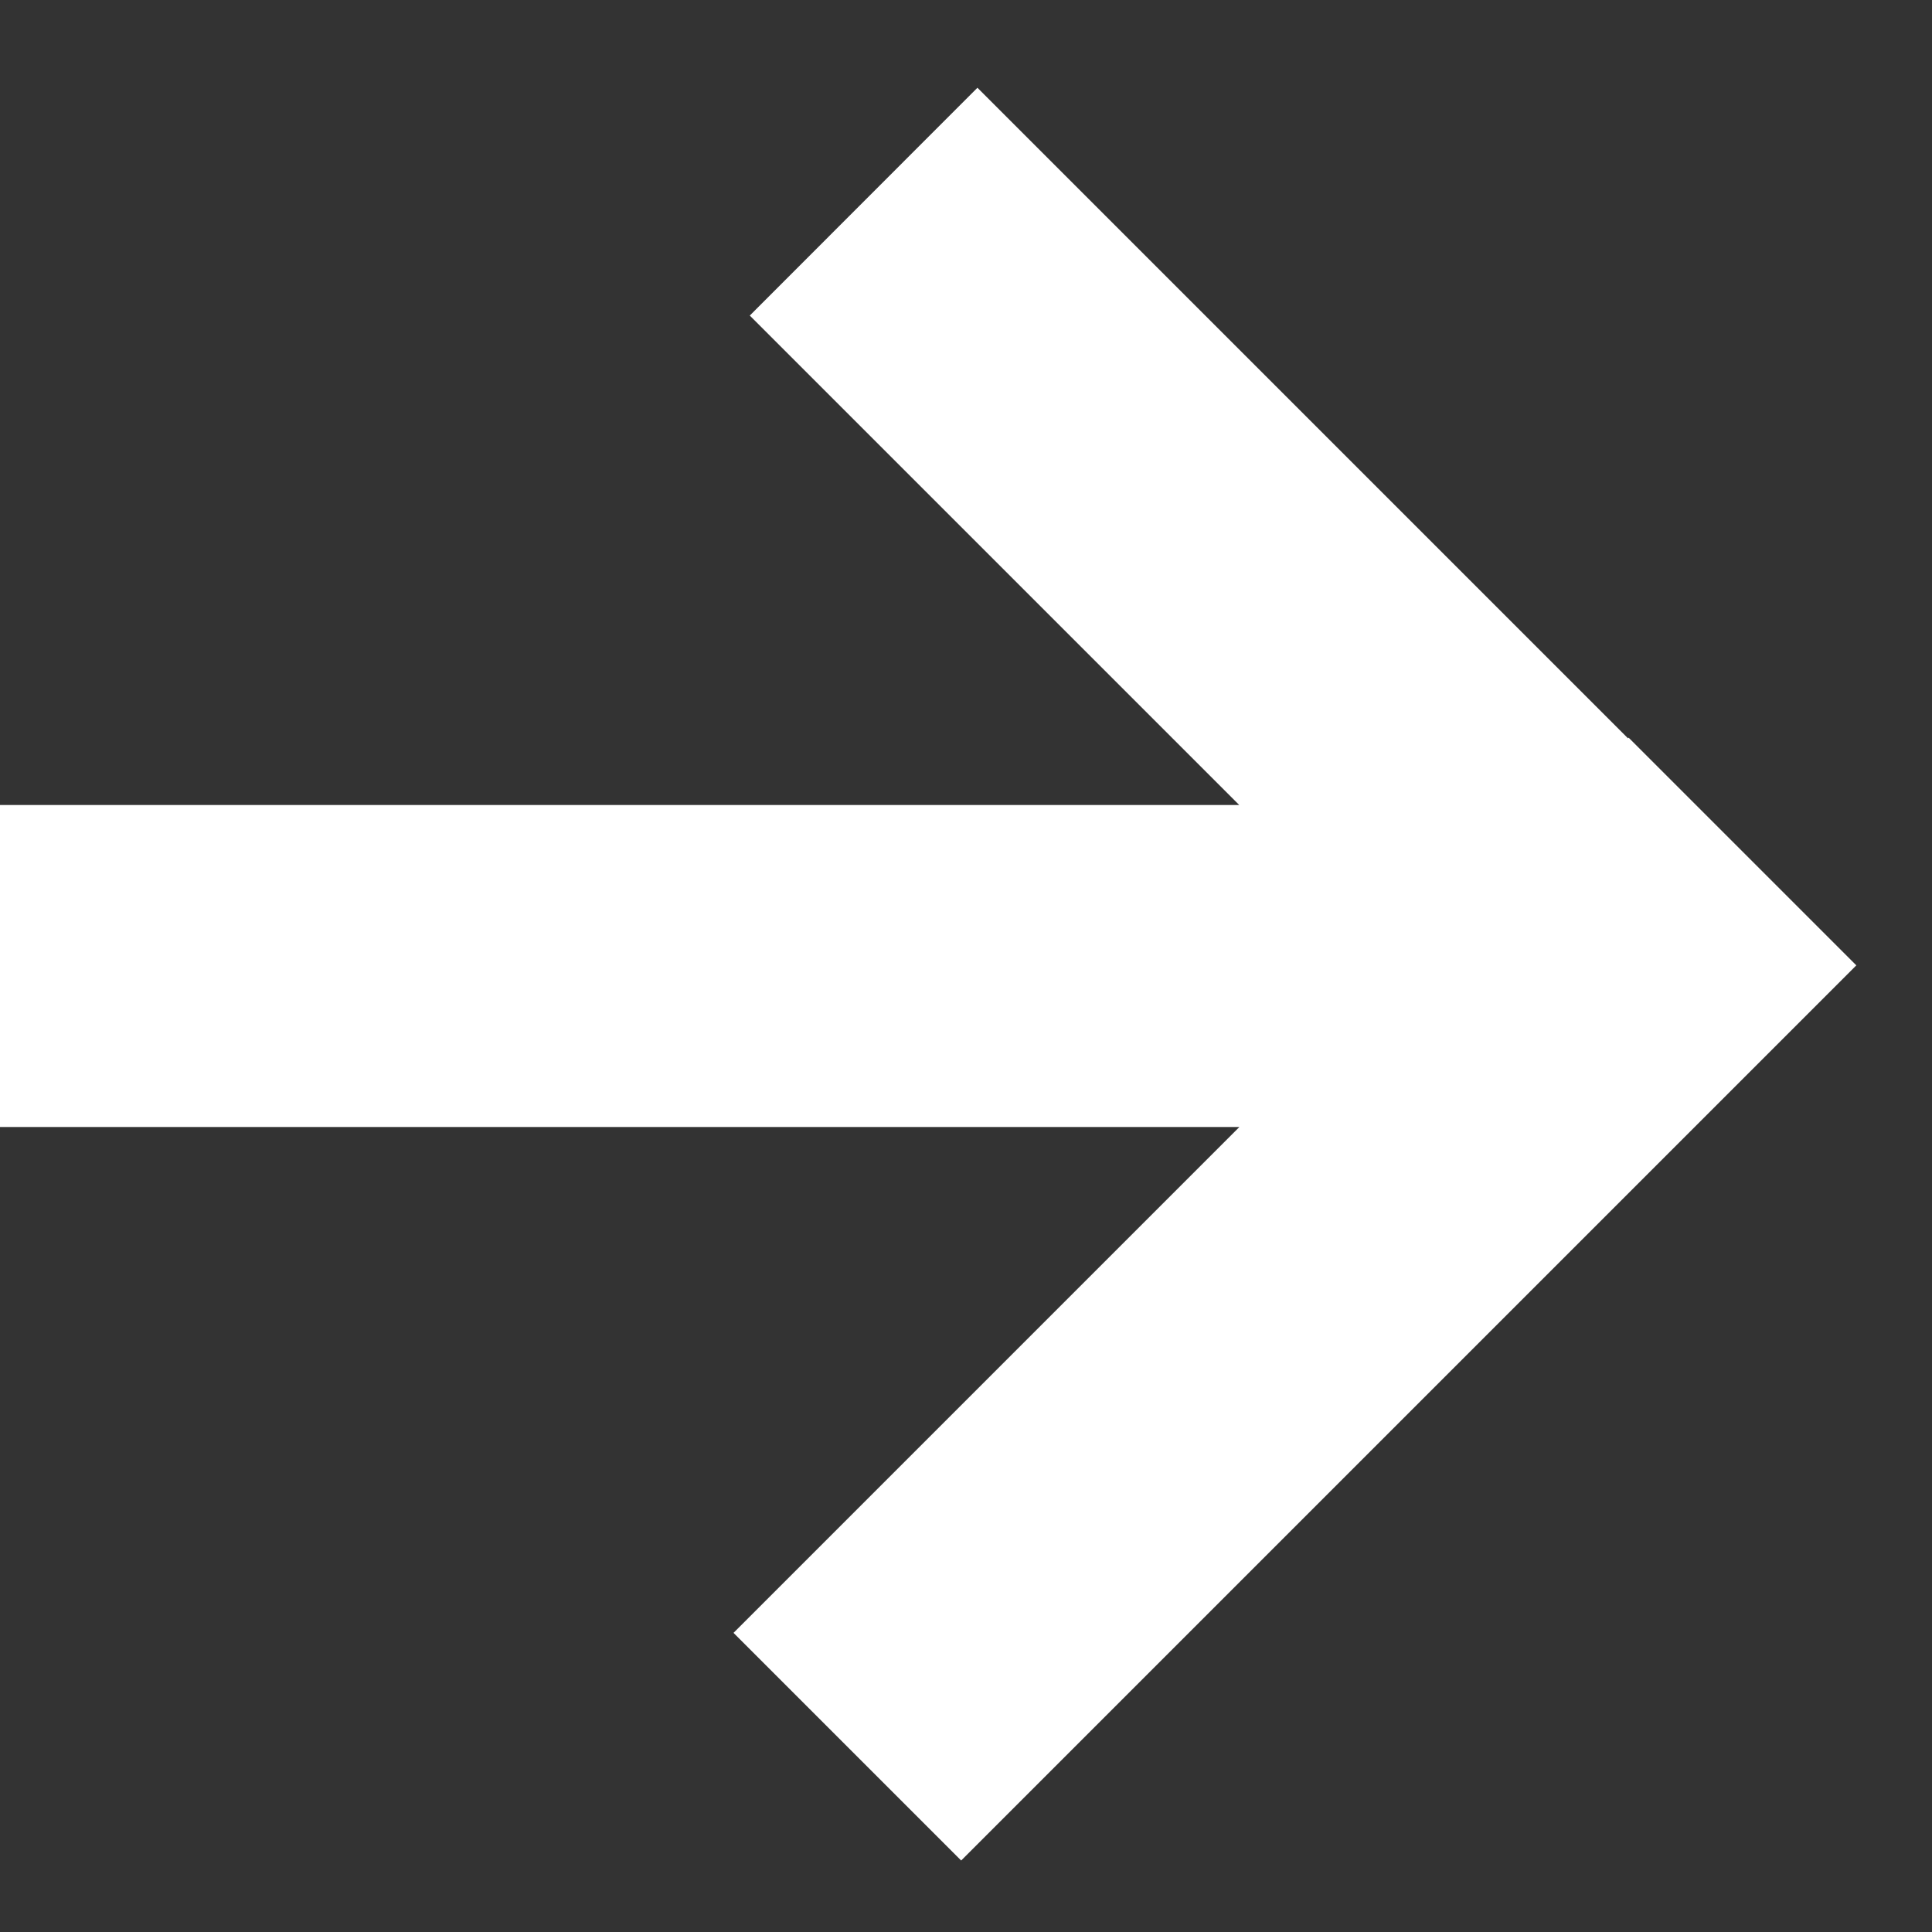<?xml version="1.0" encoding="UTF-8"?> <svg xmlns="http://www.w3.org/2000/svg" width="12" height="12" viewBox="0 0 12 12" fill="none"><rect x="0" y="0" width="12" height="12" fill="#333333" stroke="none"/> <path d="M7.697 5L4.657 1.96L6.071 0.545L10.112 4.586L10.116 4.582L11.53 5.996L5.97 11.556L4.556 10.142L7.698 7L0 7L1.74846e-07 5L7.697 5Z" fill="white"></path> </svg> 
